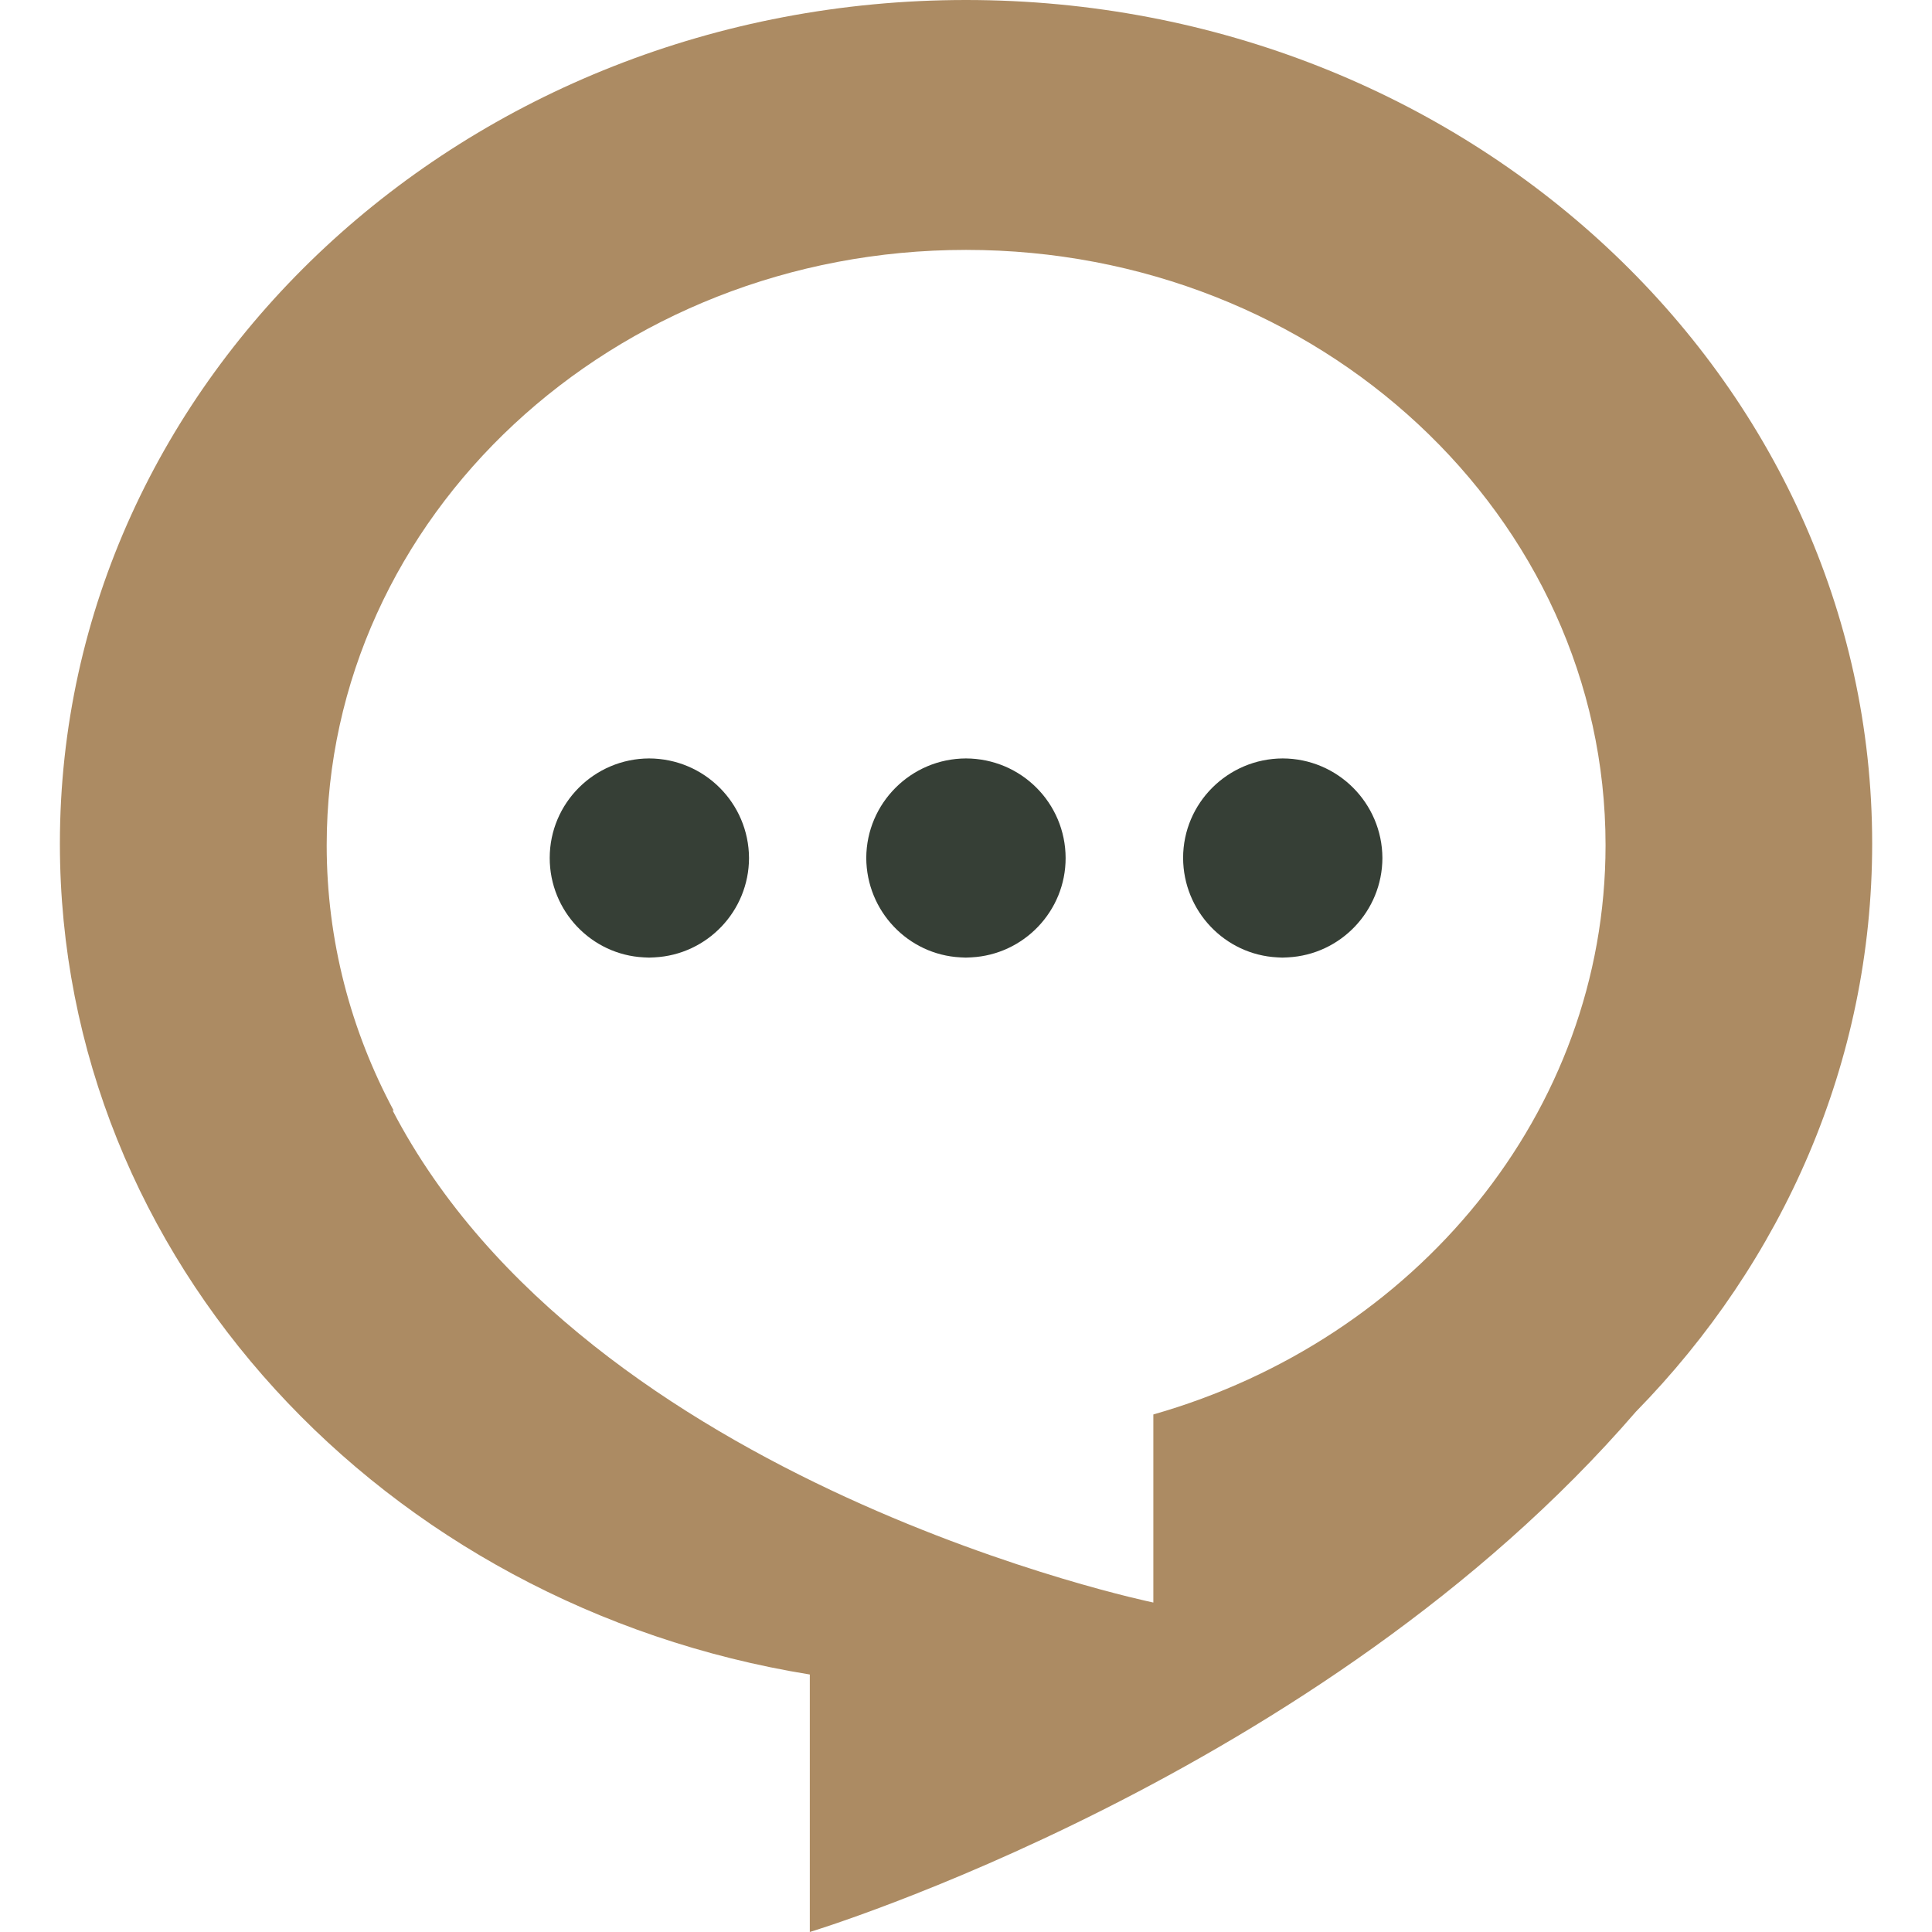 <?xml version="1.0" encoding="utf-8"?>
<!-- Generator: Adobe Illustrator 16.0.0, SVG Export Plug-In . SVG Version: 6.00 Build 0)  -->
<!DOCTYPE svg PUBLIC "-//W3C//DTD SVG 1.1//EN" "http://www.w3.org/Graphics/SVG/1.1/DTD/svg11.dtd">
<svg version="1.1" id="Calque_1" xmlns="http://www.w3.org/2000/svg" xmlns:xlink="http://www.w3.org/1999/xlink" x="0px" y="0px"
	 width="32px" height="32px" viewBox="0 0 32 32" enable-background="new 0 0 32 32" xml:space="preserve">
<g>
	<path fill="#AC8B63" d="M16,0C7.712,0,0.992,6.256,0.992,13.973c0,6.895,5.366,12.62,12.421,13.762V32c0,0,8.45-2.555,13.681-8.616
		c2.432-2.483,3.915-5.786,3.915-9.411C31.009,6.256,24.289,0,16,0z M19.103,23.428v3.115c0,0-9.365-1.931-12.602-8.154l0.021,0.008
		c-0.71-1.324-1.111-2.817-1.111-4.397c0-5.446,4.741-9.861,10.59-9.861c5.85,0,10.592,4.415,10.592,9.861
		C26.592,18.438,23.438,22.193,19.103,23.428z"/>
	<path fill="#363F36" d="M15.999,12.562c-0.909,0.003-1.647,0.739-1.651,1.648c0.004,0.882,0.694,1.603,1.56,1.647l0.088,0.004
		l0.092-0.004c0.869-0.045,1.563-0.766,1.562-1.646C17.648,13.301,16.913,12.565,15.999,12.562z M21.245,12.562
		c-0.909,0.003-1.649,0.74-1.649,1.648c0.003,0.882,0.693,1.603,1.56,1.647l0.083,0.004l0.093-0.004
		c0.872-0.045,1.562-0.766,1.565-1.645C22.893,13.301,22.155,12.564,21.245,12.562z M10.751,12.562
		c-0.908,0.004-1.646,0.739-1.646,1.649c0,0.881,0.692,1.602,1.556,1.646l0.089,0.004l0.092-0.004
		c0.871-0.045,1.562-0.766,1.564-1.645C12.402,13.301,11.665,12.565,10.751,12.562z"/>
</g>
</svg>
